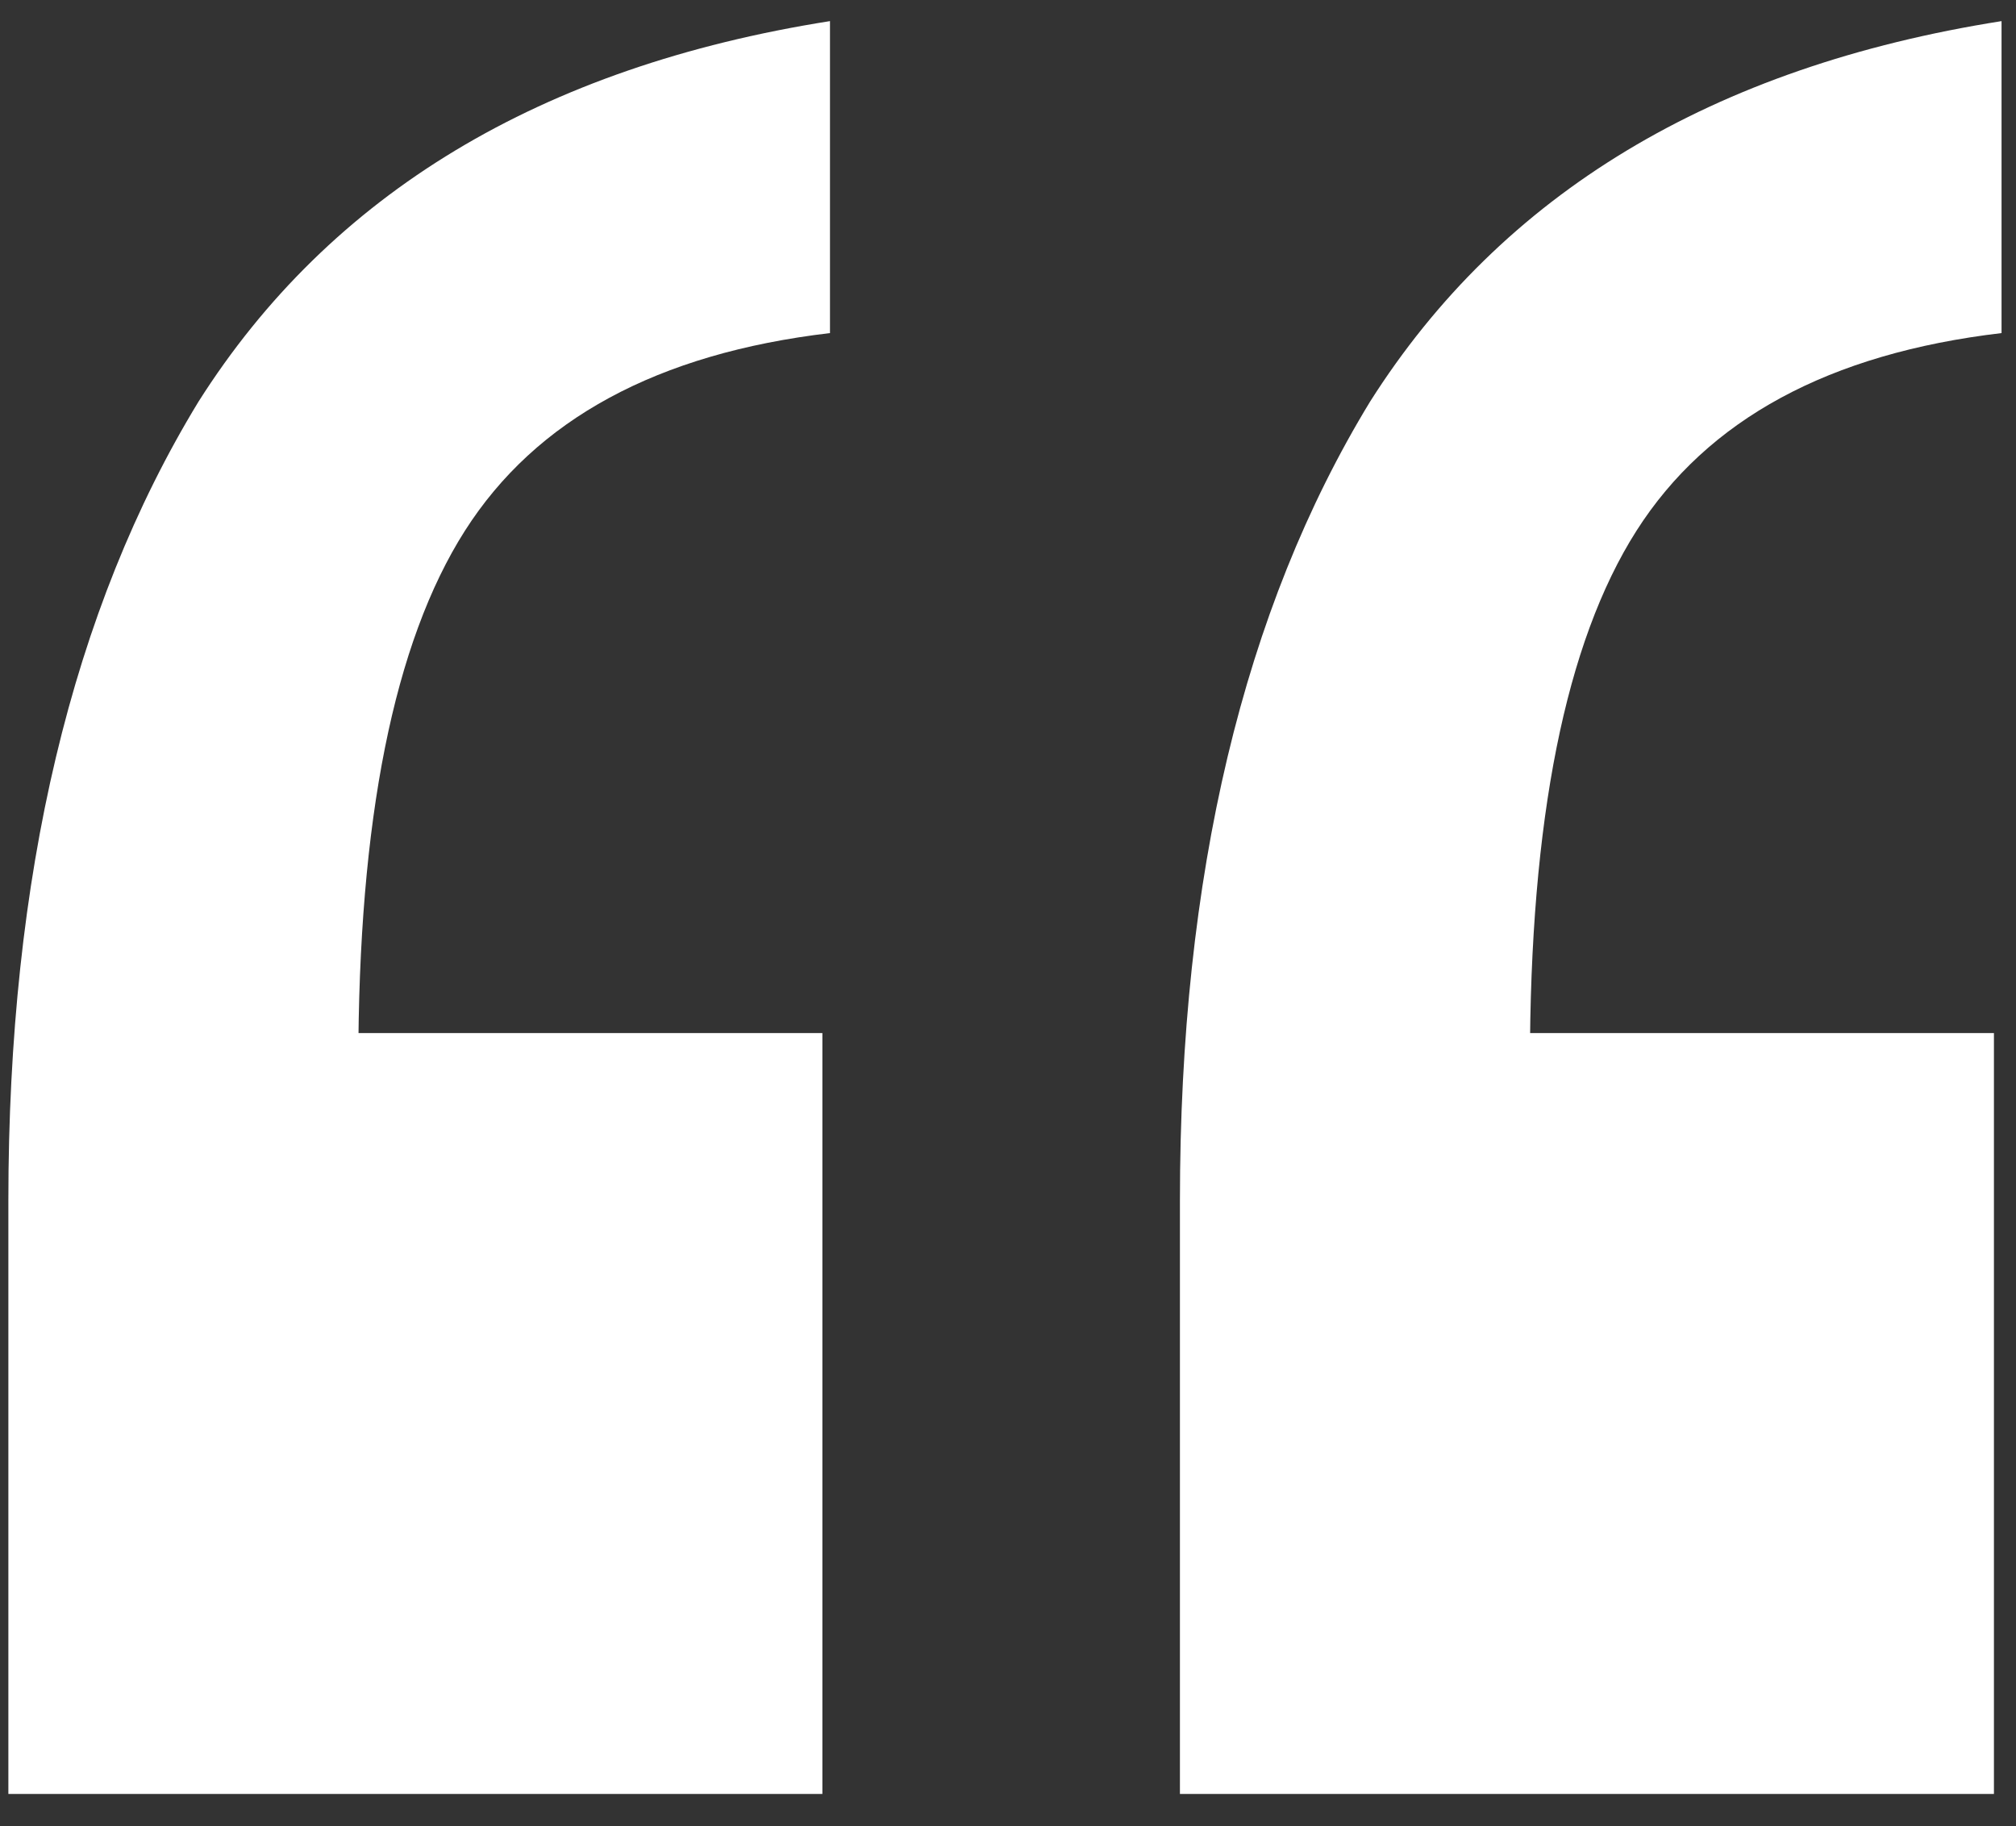 <?xml version="1.0" encoding="UTF-8"?> <svg xmlns="http://www.w3.org/2000/svg" width="53" height="48" viewBox="0 0 53 48" fill="none"><rect x="0" y="0" width="53" height="48" fill="#333333" stroke="none"/><path d="M31.02 47.155V31.555C31.02 23.022 32.687 16.022 36.02 10.555C39.487 5.088 45.02 1.755 52.62 0.555V8.755C48.087 9.289 44.887 11.022 43.02 13.955C41.154 16.889 40.221 21.555 40.221 27.955L34.221 27.155H52.42V47.155H31.02ZM0.22 47.155V31.555C0.22 23.022 1.887 16.022 5.22 10.555C8.687 5.088 14.22 1.755 21.82 0.555V8.755C17.287 9.289 14.087 11.022 12.22 13.955C10.354 16.889 9.42 21.555 9.42 27.955L3.42 27.155H21.62V47.155H0.22Z" fill="white"></path></svg> 